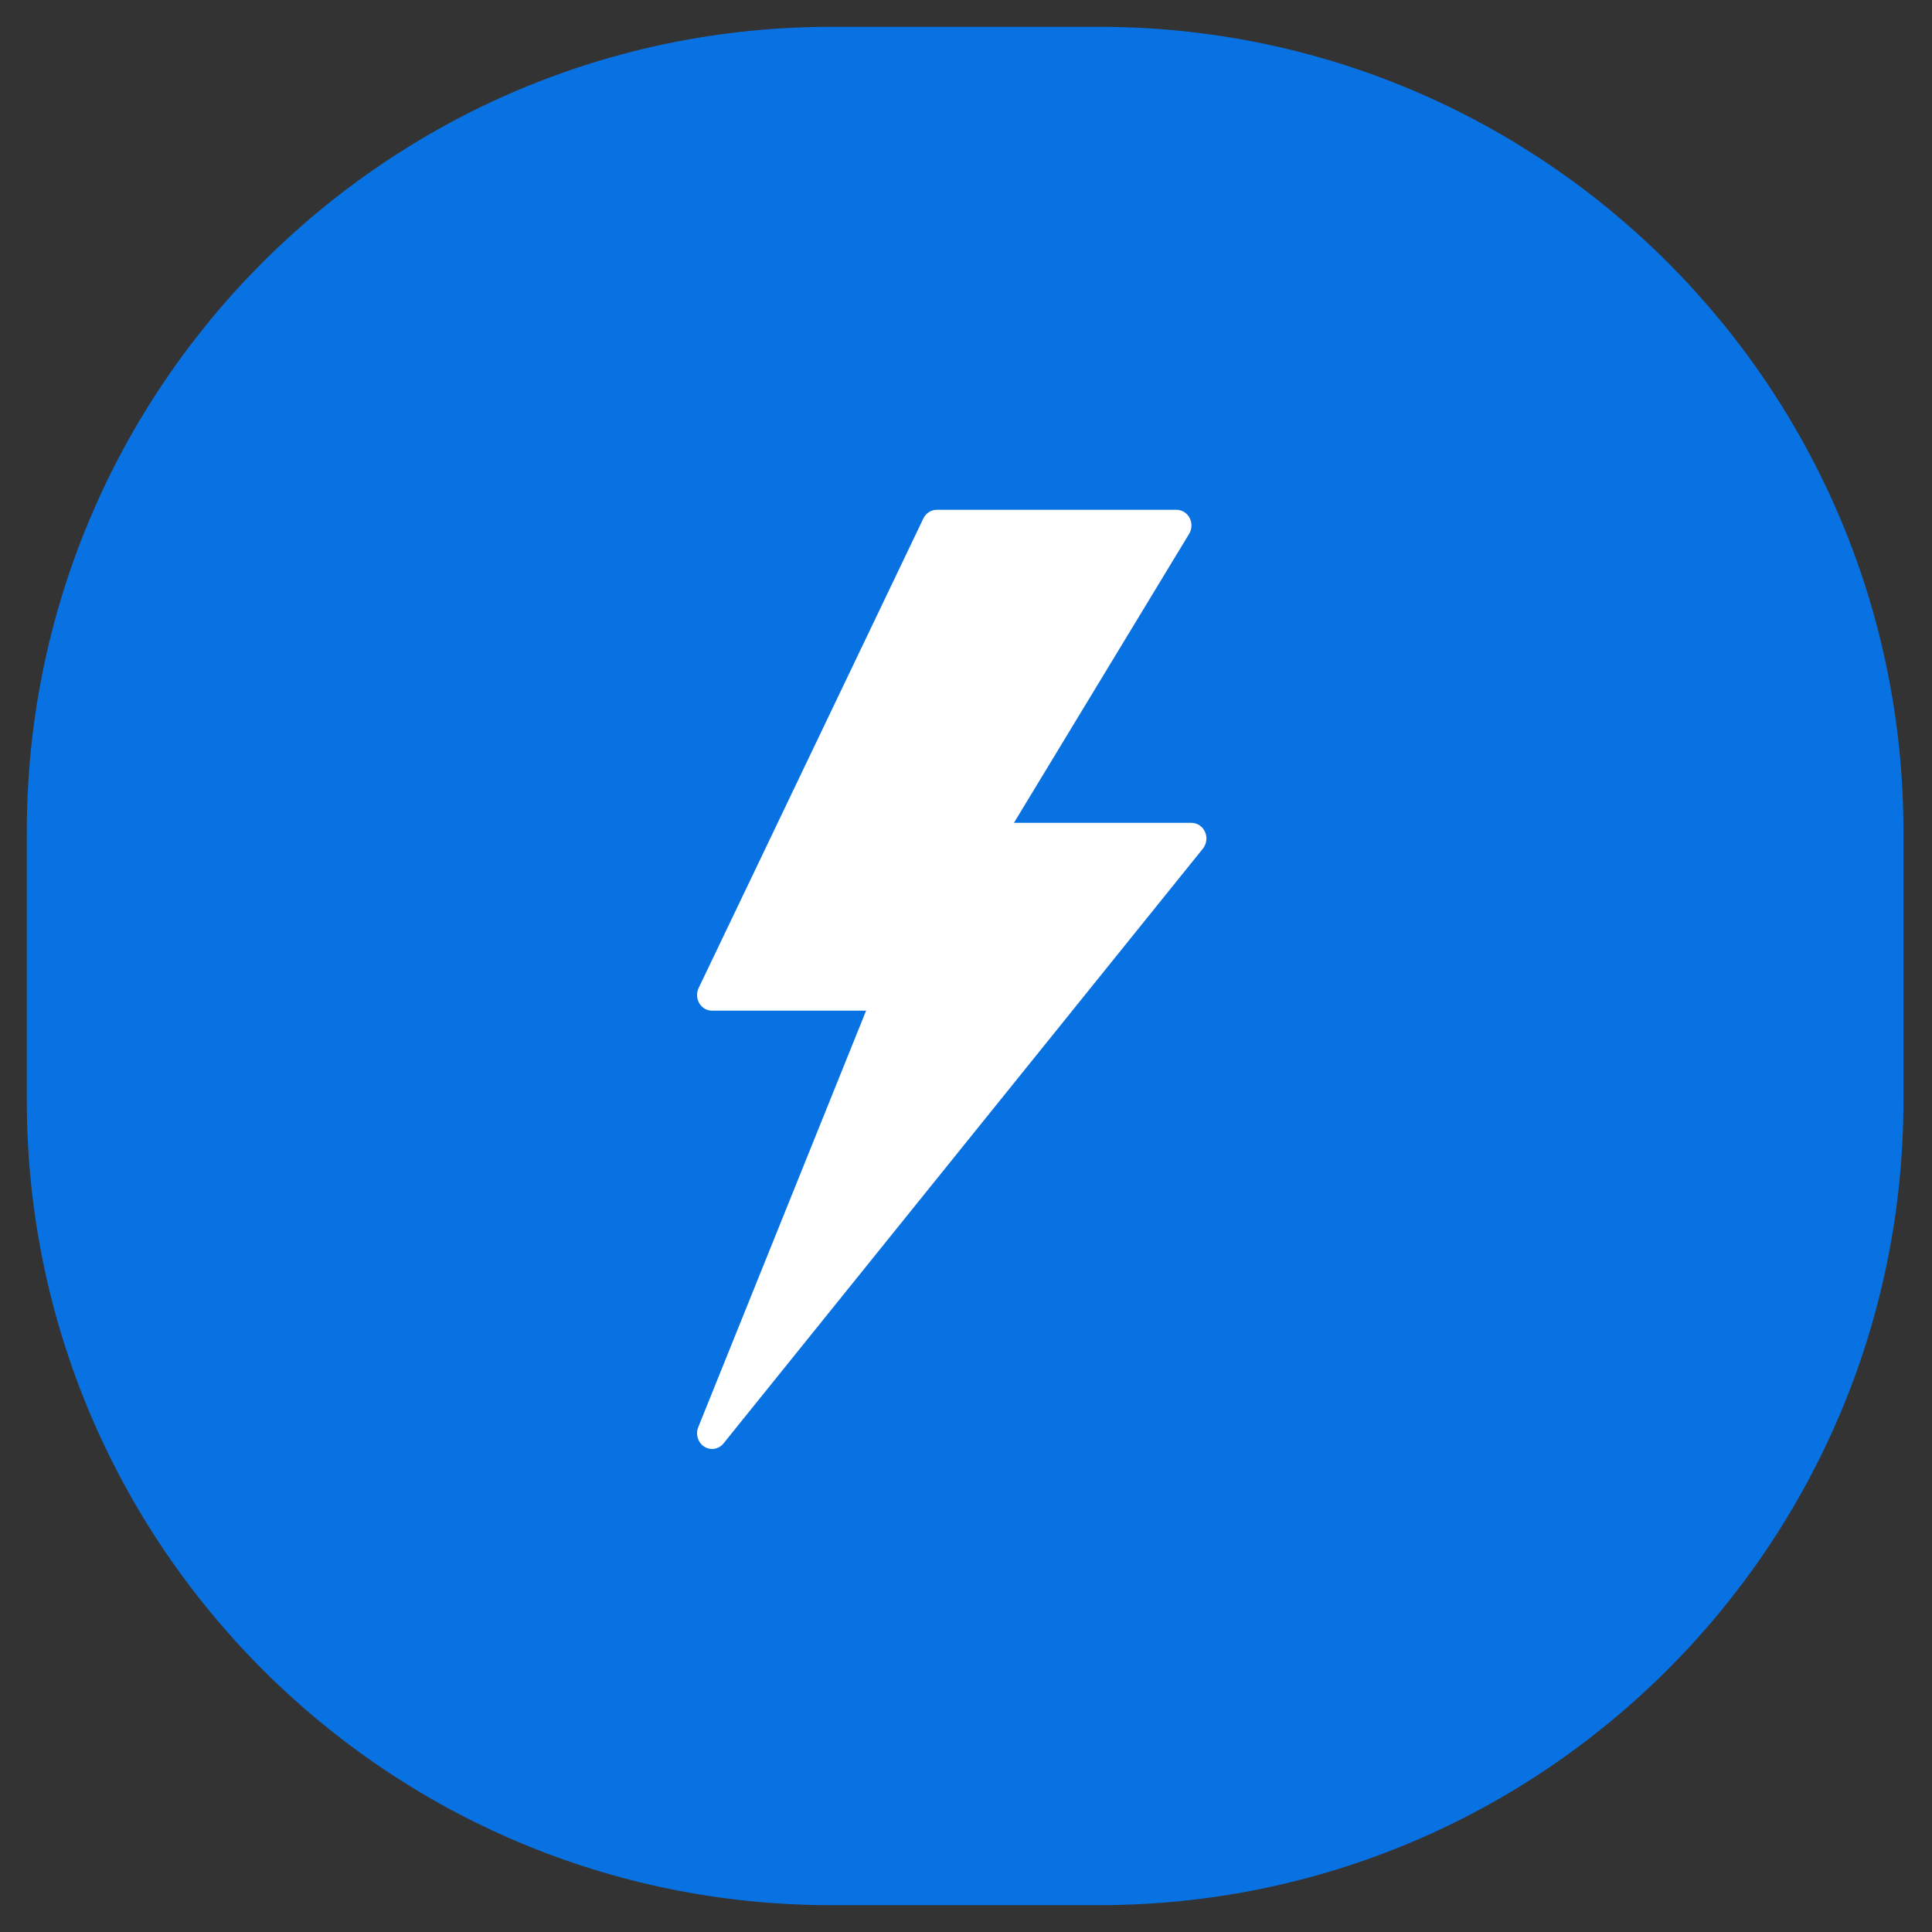 <svg width="72" height="72" viewBox="0 0 72 72" fill="none" xmlns="http://www.w3.org/2000/svg">
<rect x="0" y="0" width="72" height="72" fill="#333333" stroke="none"/>
<path fill-rule="evenodd" clip-rule="evenodd" d="M30.972 1H40.963C57.517 1 70.936 14.431 70.936 31V41C70.936 57.568 57.517 71 40.963 71H30.972C14.418 71 0.999 57.568 0.999 41V31C0.999 14.431 14.418 1 30.972 1Z" fill="#0972E2"/>
<path fill-rule="evenodd" clip-rule="evenodd" d="M44.908 31.003C44.816 30.797 44.619 30.665 44.402 30.665H37.786L44.316 19.894C44.425 19.714 44.431 19.487 44.333 19.302C44.235 19.114 44.047 18.999 43.844 18.999H34.911C34.699 18.999 34.506 19.123 34.411 19.321L26.036 36.821C25.95 37.002 25.959 37.217 26.061 37.389C26.163 37.561 26.342 37.665 26.536 37.665H32.277L26.021 53.189C25.915 53.455 26.009 53.762 26.245 53.913C26.335 53.97 26.436 53.999 26.535 53.999C26.696 53.999 26.854 53.927 26.963 53.792L44.829 31.625C44.969 31.451 44.999 31.208 44.908 31.003Z" fill="white"/>
</svg>
